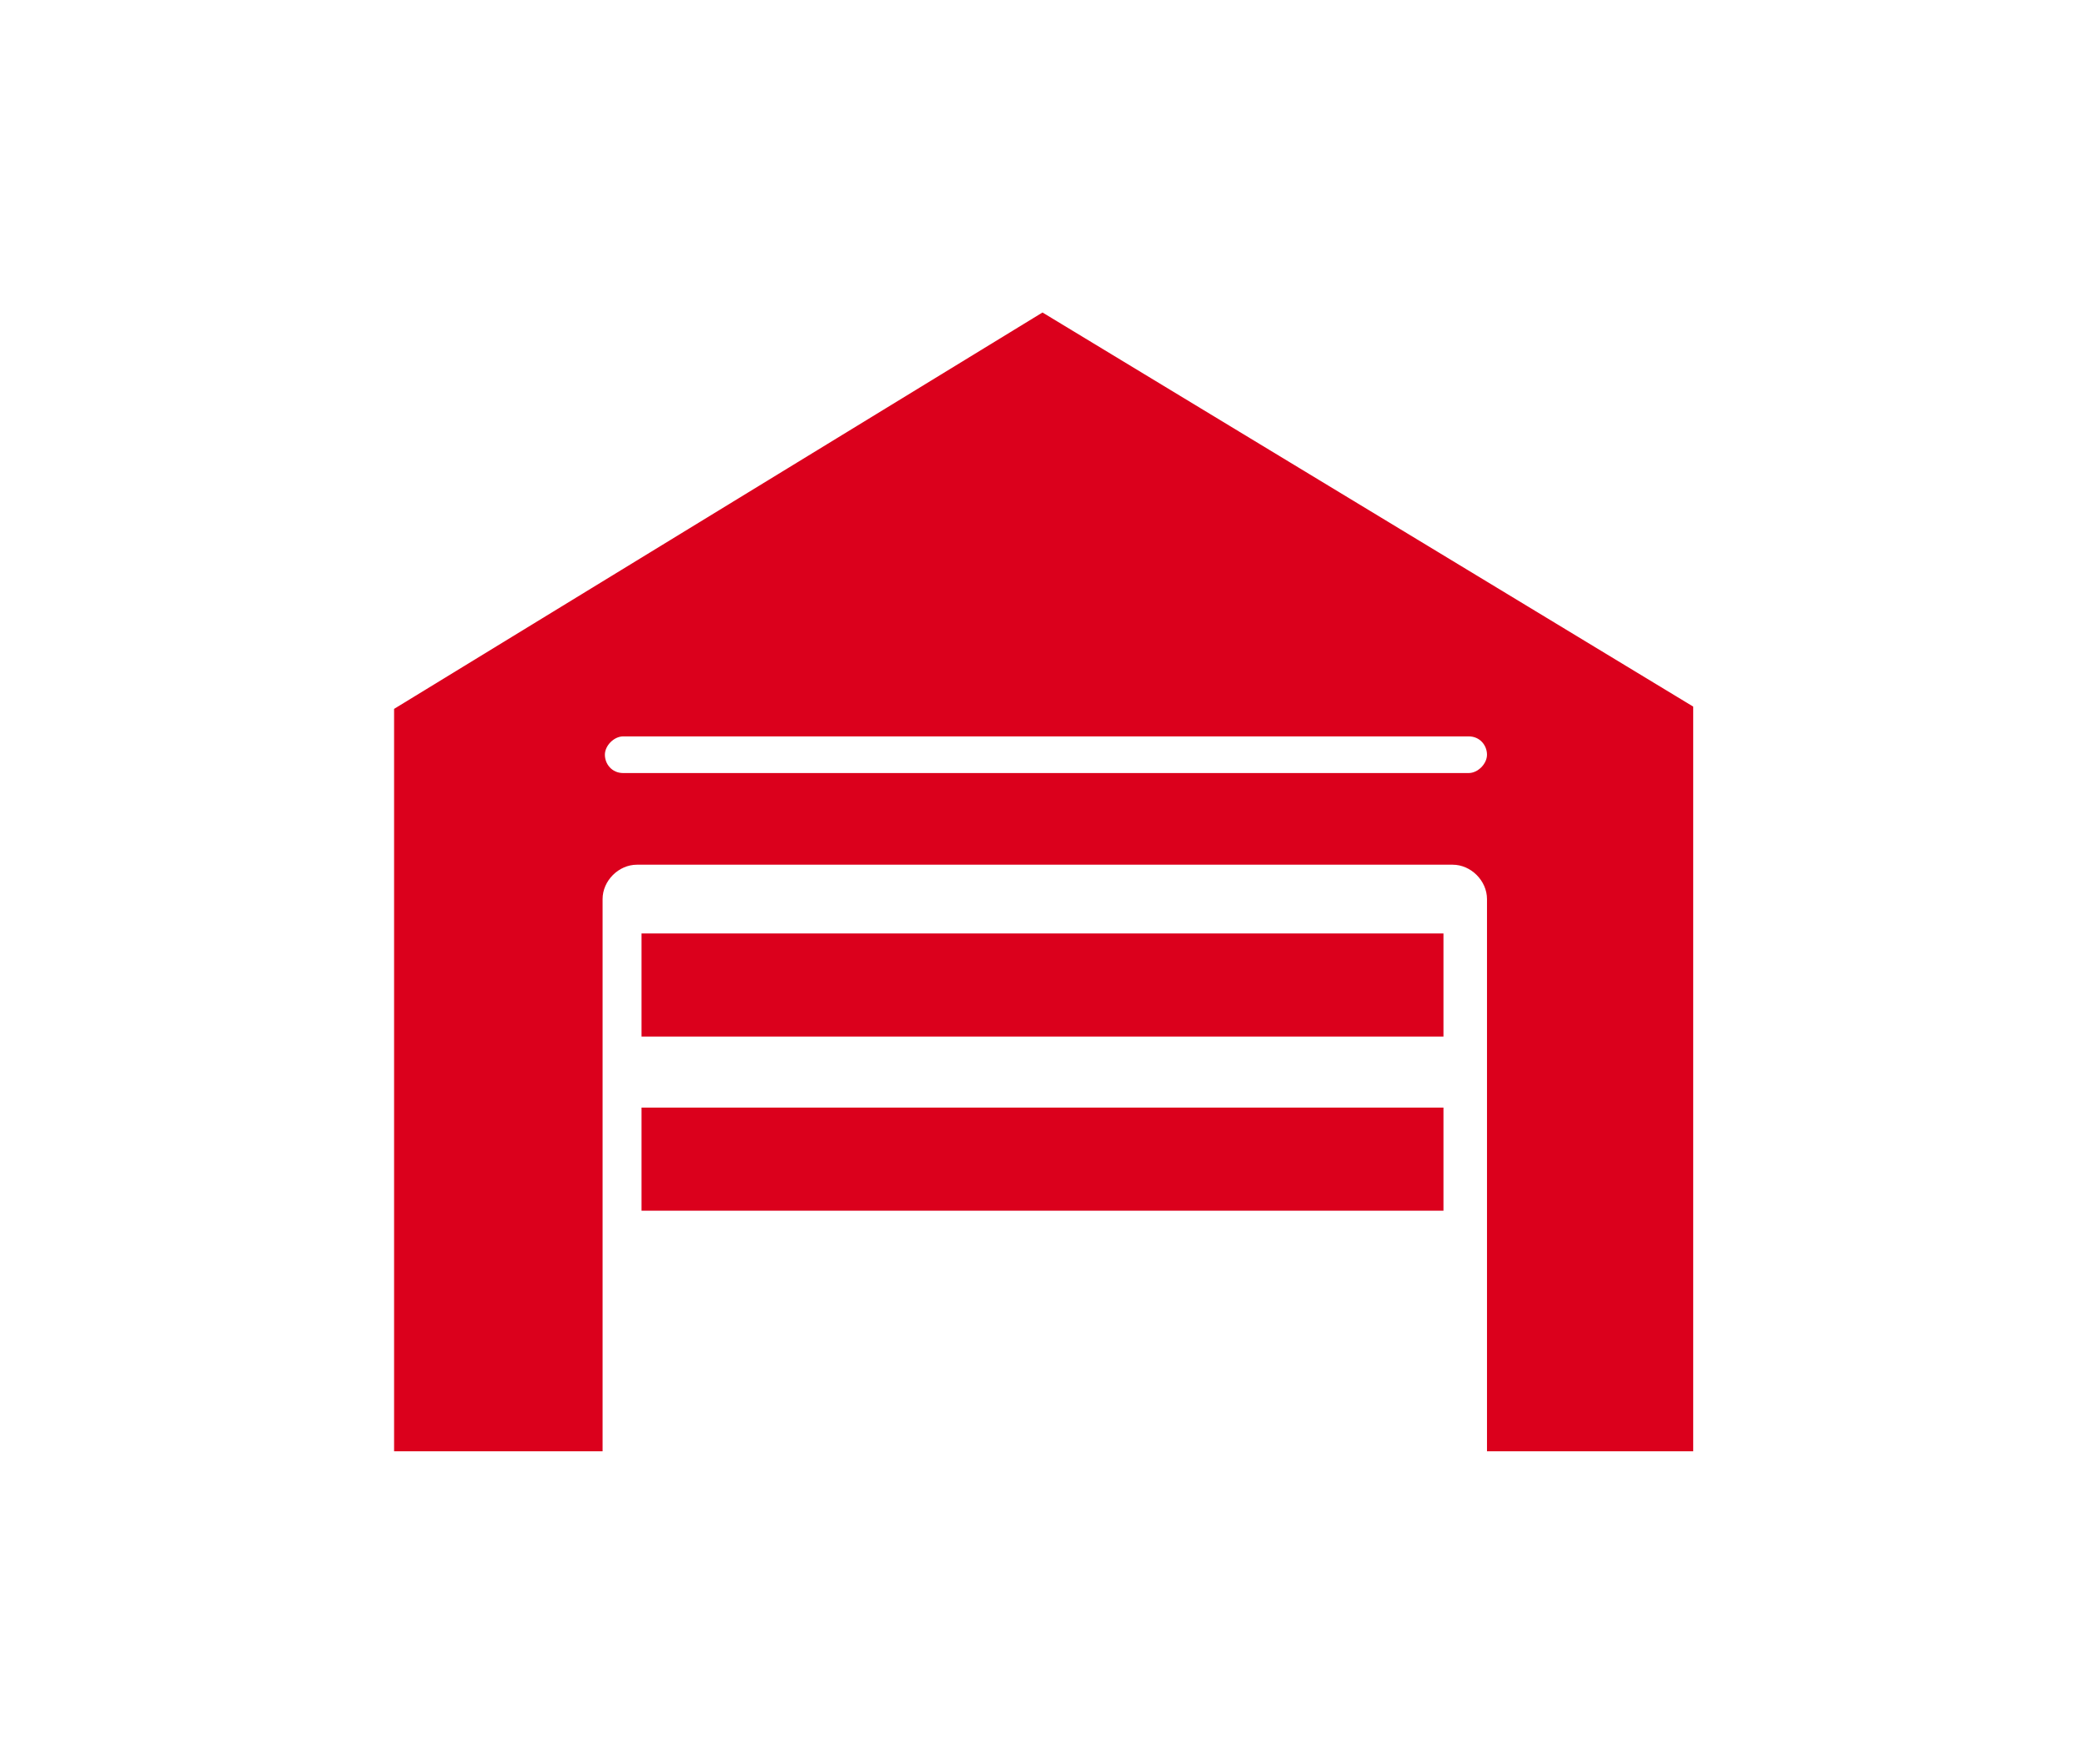 <?xml version="1.0" encoding="utf-8"?>
<!-- Generator: Adobe Illustrator 28.0.0, SVG Export Plug-In . SVG Version: 6.00 Build 0)  -->
<svg version="1.1" id="Layer_1" xmlns="http://www.w3.org/2000/svg" xmlns:xlink="http://www.w3.org/1999/xlink" x="0px" y="0px"
	 viewBox="0 0 91 77" style="enable-background:new 0 0 91 77;" xml:space="preserve">
<style type="text/css">
	.st0{fill:#DB001C;}
</style>
<path transform="translate(0,-952.362)" class="st0" d="M45.5,966l-28.3,17.3v32.4h9.1v-24.1c0-0.8,0.7-1.5,1.5-1.5h35.6
	c0.8,0,1.5,0.7,1.5,1.5v24.1h9v-32.5L45.5,966z M64.1,986.1H27.2c-0.5,0-0.8-0.4-0.8-0.8s0.4-0.8,0.8-0.8h36.9
	c0.5,0,0.8,0.4,0.8,0.8S64.5,986.1,64.1,986.1z M28,993.1v4.5h35v-4.5H28z M28,1000.7v4.5h35v-4.5H28z"/>
</svg>
